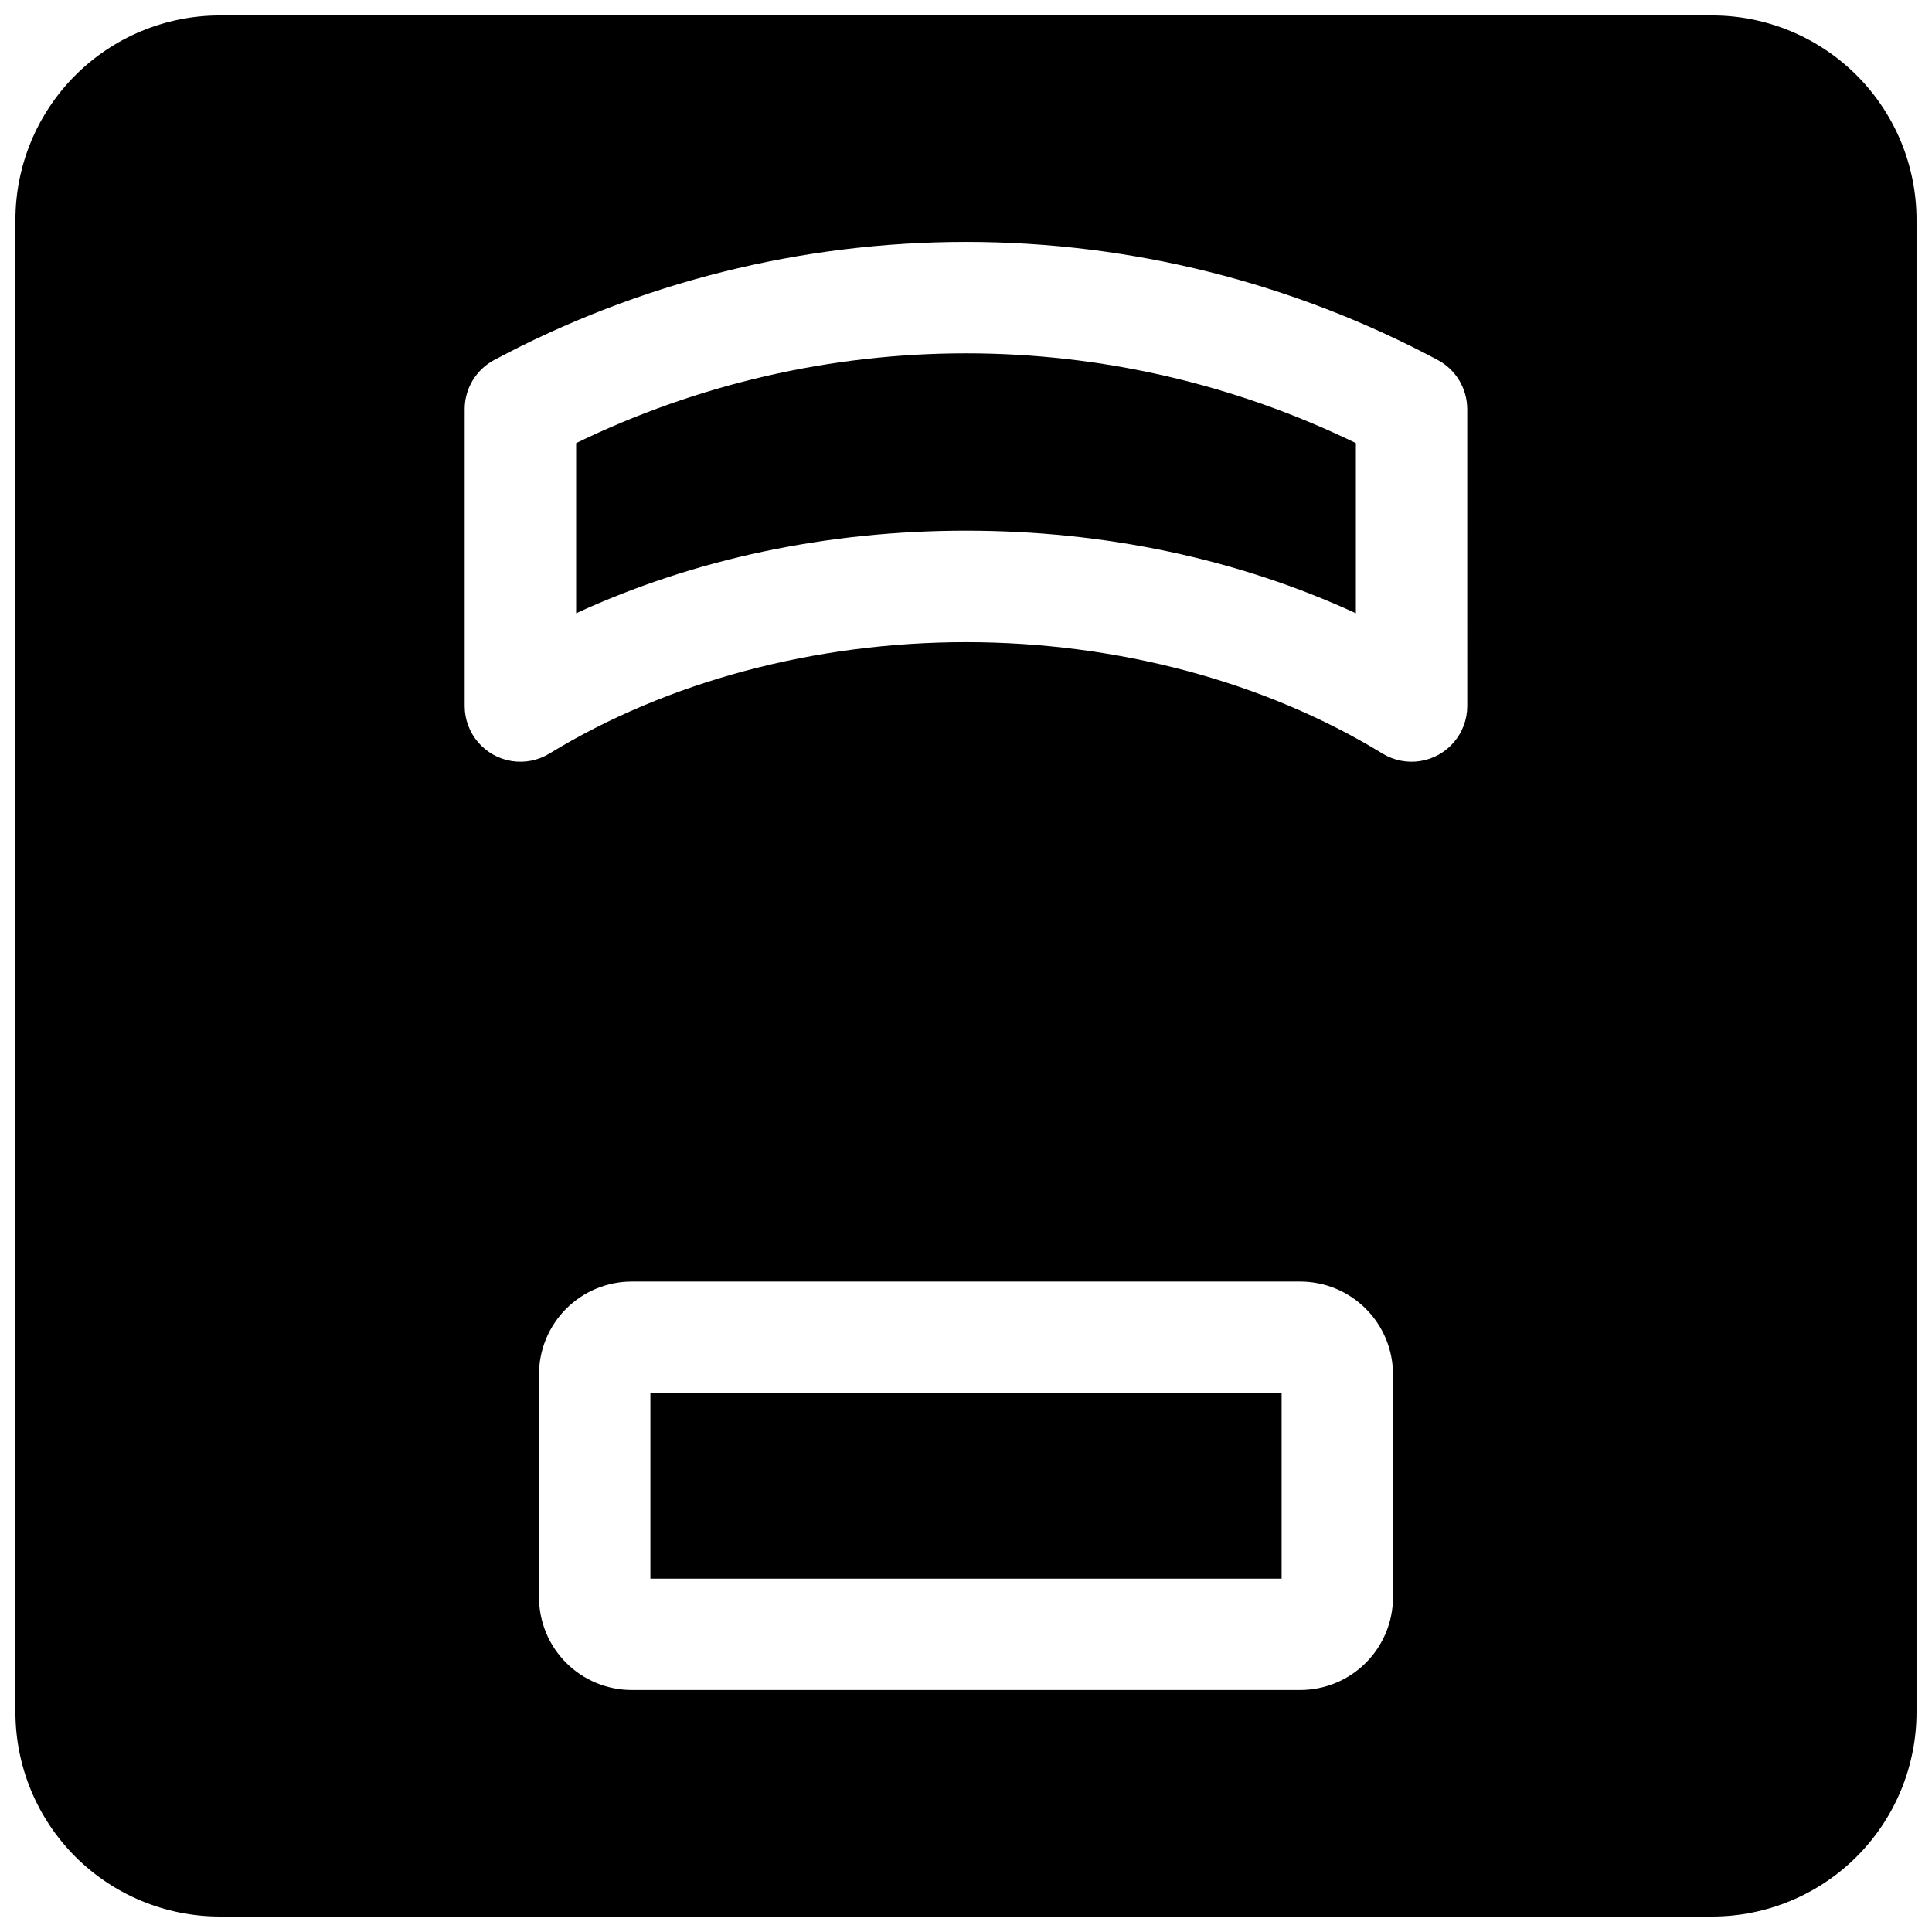 <?xml version="1.0" encoding="UTF-8"?>
<!-- Uploaded to: SVG Repo, www.svgrepo.com, Generator: SVG Repo Mixer Tools -->
<svg width="800px" height="800px" version="1.1" viewBox="144 144 512 512" xmlns="http://www.w3.org/2000/svg">
 <defs>
  <clipPath id="a">
   <path d="m148.09 148.09h503.81v503.81h-503.81z"/>
  </clipPath>
 </defs>
 <path d="m316.36 513.16h167.28v49.199h-167.28z"/>
 <path d="m296.68 261.43v45.09c31.172-14.375 66.422-21.883 103.32-21.883s72.148 7.508 103.32 21.883v-45.09c-32.195-15.656-67.523-23.793-103.32-23.793-35.801 0-71.129 8.137-103.32 23.793z"/>
 <g clip-path="url(#a)">
  <path d="m597.78 148.09h-395.57c-14.352 0.016-28.105 5.723-38.254 15.867-10.145 10.148-15.852 23.902-15.867 38.254v395.57c0.016 14.352 5.723 28.105 15.867 38.254 10.148 10.145 23.902 15.852 38.254 15.867h395.57c14.352-0.016 28.105-5.723 38.254-15.867 10.145-10.148 15.852-23.902 15.867-38.254v-395.57c-0.016-14.352-5.723-28.105-15.867-38.254-10.148-10.145-23.902-15.852-38.254-15.867zm-84.621 419.18c0 6.527-2.594 12.781-7.207 17.398-4.613 4.613-10.871 7.203-17.395 7.203h-177.12c-6.523 0-12.781-2.59-17.395-7.203-4.613-4.617-7.203-10.871-7.203-17.398v-59.039c0-6.523 2.59-12.781 7.203-17.395s10.871-7.203 17.395-7.203h177.12c6.523 0 12.781 2.59 17.395 7.203s7.207 10.871 7.207 17.395zm19.68-236.16c0 3.516-1.254 6.91-3.539 9.582-2.281 2.672-5.438 4.441-8.91 4.992-3.469 0.551-7.019-0.152-10.016-1.988-31.125-19.039-70.316-29.52-110.38-29.52s-79.25 10.48-110.38 29.52h-0.004c-2.996 1.836-6.547 2.539-10.016 1.988-3.469-0.551-6.629-2.32-8.91-4.992s-3.535-6.066-3.539-9.582v-78.672c0-2.66 0.719-5.269 2.078-7.559 1.363-2.285 3.316-4.16 5.656-5.43 38.492-20.574 81.465-31.34 125.11-31.34s86.613 10.766 125.11 31.34c2.34 1.27 4.293 3.144 5.656 5.43 1.359 2.289 2.078 4.898 2.078 7.559z"/>
 </g>
</svg>